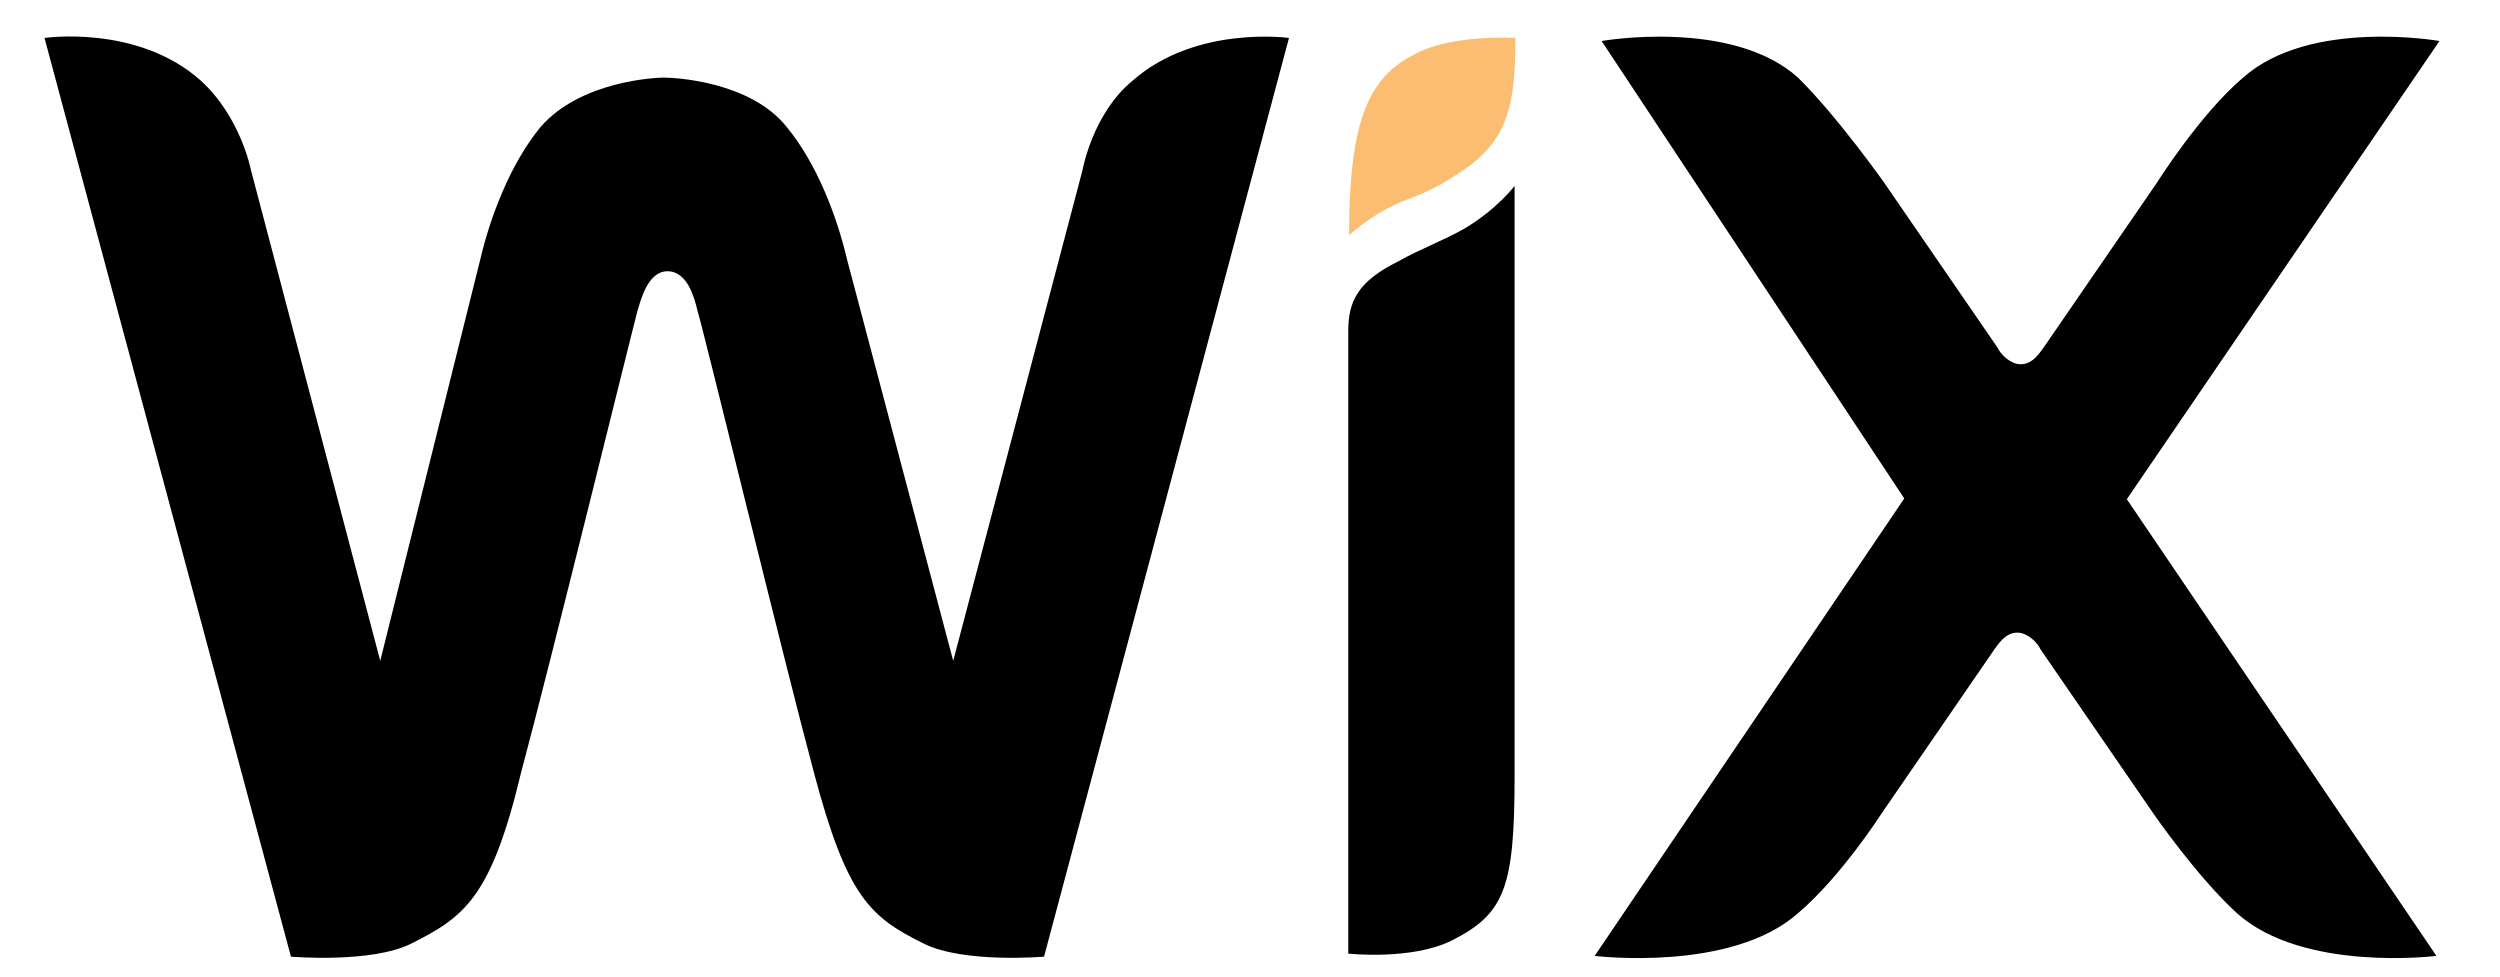 <svg width="110" height="43" viewBox="0 0 110 43" fill="none" xmlns="http://www.w3.org/2000/svg">
<g clip-path="url(#clip0_531_1689)">
<path d="M62.272 2.374C60.238 3.381 59.358 5.259 59.358 10.358C59.358 10.358 60.374 9.352 62 8.748C63.186 8.312 64.034 7.742 64.643 7.305C66.405 5.997 66.676 4.42 66.676 1.67C66.642 1.67 63.864 1.502 62.272 2.374Z" fill="#FBBD71"/>
<path d="M49.836 3.548C48.074 4.991 47.634 7.473 47.634 7.473L41.941 29.077L37.265 11.398C36.825 9.52 35.944 7.205 34.622 5.595C32.996 3.548 29.607 3.414 29.201 3.414C28.896 3.414 25.541 3.548 23.779 5.595C22.458 7.205 21.577 9.52 21.136 11.398L16.731 29.077L11.039 7.473C11.039 7.473 10.598 5.158 8.836 3.548C6.058 1.066 1.958 1.67 1.958 1.67L12.801 42.093C12.801 42.093 16.325 42.395 18.087 41.523C20.425 40.349 21.611 39.51 22.932 33.975C24.254 29.044 27.777 14.686 28.049 13.679C28.184 13.243 28.489 11.935 29.37 11.935C30.251 11.935 30.556 13.109 30.692 13.679C30.997 14.686 34.487 29.044 35.808 33.975C37.265 39.476 38.282 40.349 40.654 41.523C42.415 42.395 45.939 42.093 45.939 42.093L56.715 1.67C56.715 1.67 52.614 1.099 49.836 3.548ZM66.642 8.178C66.642 8.178 65.897 9.184 64.44 10.056C63.423 10.627 62.542 10.928 61.526 11.499C59.764 12.371 59.324 13.243 59.324 14.551V41.959C59.324 41.959 62.102 42.261 63.864 41.389C66.202 40.214 66.642 39.074 66.642 34.142V9.788V8.178ZM93.58 21.965L107.337 1.804C107.337 1.804 101.645 0.797 98.697 3.414C96.799 5.024 94.902 8.043 94.902 8.043L89.921 15.29C89.616 15.726 89.345 16.027 88.904 16.027C88.464 16.027 88.023 15.591 87.888 15.29L82.907 8.043C82.907 8.043 80.874 5.158 79.112 3.414C76.198 0.797 70.471 1.804 70.471 1.804L83.788 21.932L70.166 42.059C70.166 42.059 76.164 42.797 79.112 40.181C81.009 38.571 82.771 35.82 82.771 35.82L87.752 28.574C88.057 28.138 88.328 27.836 88.769 27.836C89.209 27.836 89.65 28.272 89.785 28.574L94.766 35.82C94.766 35.82 96.664 38.571 98.426 40.181C101.34 42.797 107.202 42.059 107.202 42.059L93.58 21.965Z" fill="black"/>
</g>
<defs>
<clipPath id="clip0_531_1689">
<rect width="109" height="42" fill="white" transform="translate(0.148 0.797)"/>
</clipPath>
</defs>
</svg>
